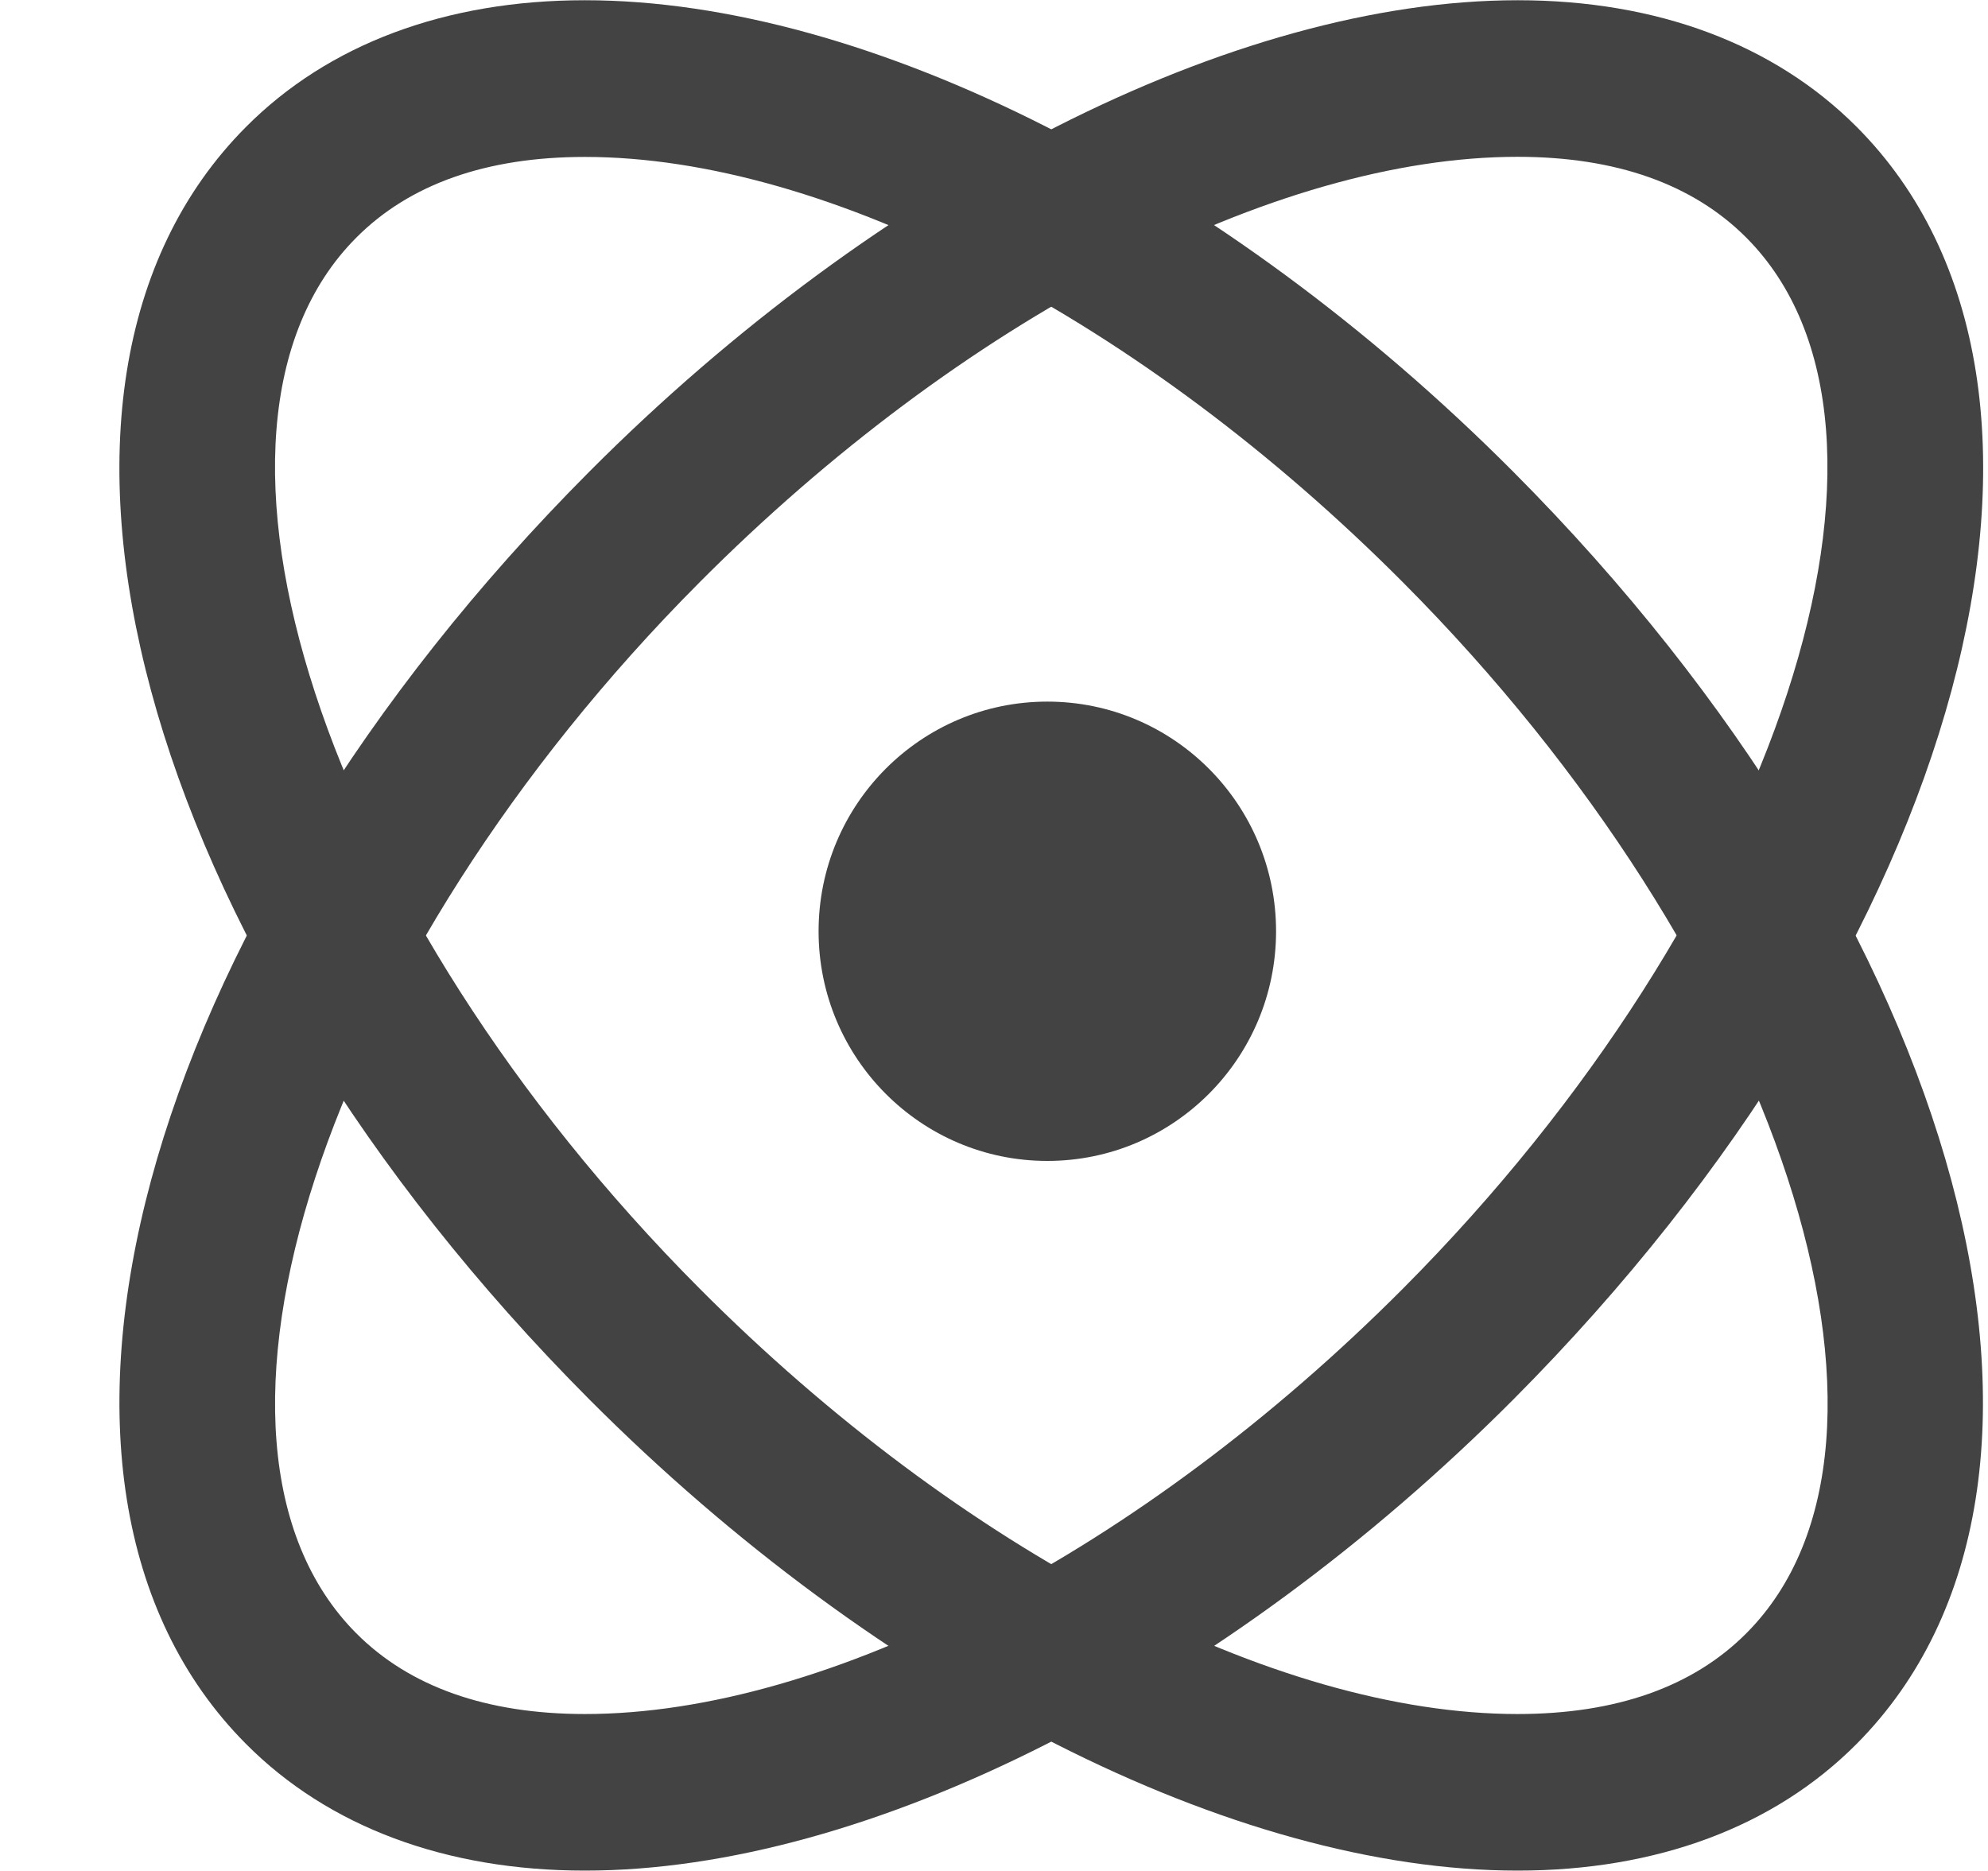 <?xml version="1.0" encoding="UTF-8"?> <svg xmlns="http://www.w3.org/2000/svg" xmlns:xlink="http://www.w3.org/1999/xlink" viewBox="0 0 17 16" class="si-glyph si-glyph-electron"><title>798</title><defs></defs><g stroke="none" stroke-width="1" fill="none" fill-rule="evenodd"><g transform="translate(1, 0)" fill="#434343"><ellipse cx="7.956" cy="7.964" rx="1.956" ry="1.964" class="si-glyph-fill"></ellipse><path d="M11.977,15.997 C9.557,15.997 6.516,14.453 4.039,11.967 C0.177,8.09 -1.113,3.311 1.103,1.086 C1.808,0.377 2.812,0.002 4.001,0.002 C6.422,0.002 9.463,1.547 11.94,4.034 C15.801,7.91 17.09,12.689 14.876,14.914 C14.171,15.623 13.168,15.997 11.977,15.997 L11.977,15.997 Z M4.002,1.342 C3.161,1.342 2.502,1.574 2.046,2.033 C0.416,3.669 1.761,7.785 4.982,11.019 C7.217,13.263 9.898,14.658 11.977,14.658 C12.819,14.658 13.477,14.426 13.934,13.967 C15.565,12.33 14.219,8.215 10.998,4.981 C8.763,2.736 6.082,1.342 4.002,1.342 L4.002,1.342 Z" class="si-glyph-fill"></path><path d="M4.002,15.997 C2.813,15.997 1.809,15.623 1.104,14.914 C-1.113,12.689 0.177,7.91 4.04,4.033 C6.517,1.547 9.558,0.002 11.978,0.002 C13.169,0.002 14.171,0.377 14.878,1.086 C17.092,3.309 15.802,8.089 11.942,11.967 C9.464,14.453 6.422,15.997 4.002,15.997 L4.002,15.997 Z M11.977,1.341 C9.898,1.341 7.217,2.736 4.982,4.98 C1.761,8.215 0.417,12.331 2.046,13.967 C2.502,14.425 3.161,14.658 4.002,14.658 C6.082,14.658 8.762,13.263 10.998,11.019 C14.219,7.784 15.562,3.667 13.933,2.032 C13.476,1.574 12.818,1.341 11.977,1.341 L11.977,1.341 Z" class="si-glyph-fill"></path></g></g></svg> 